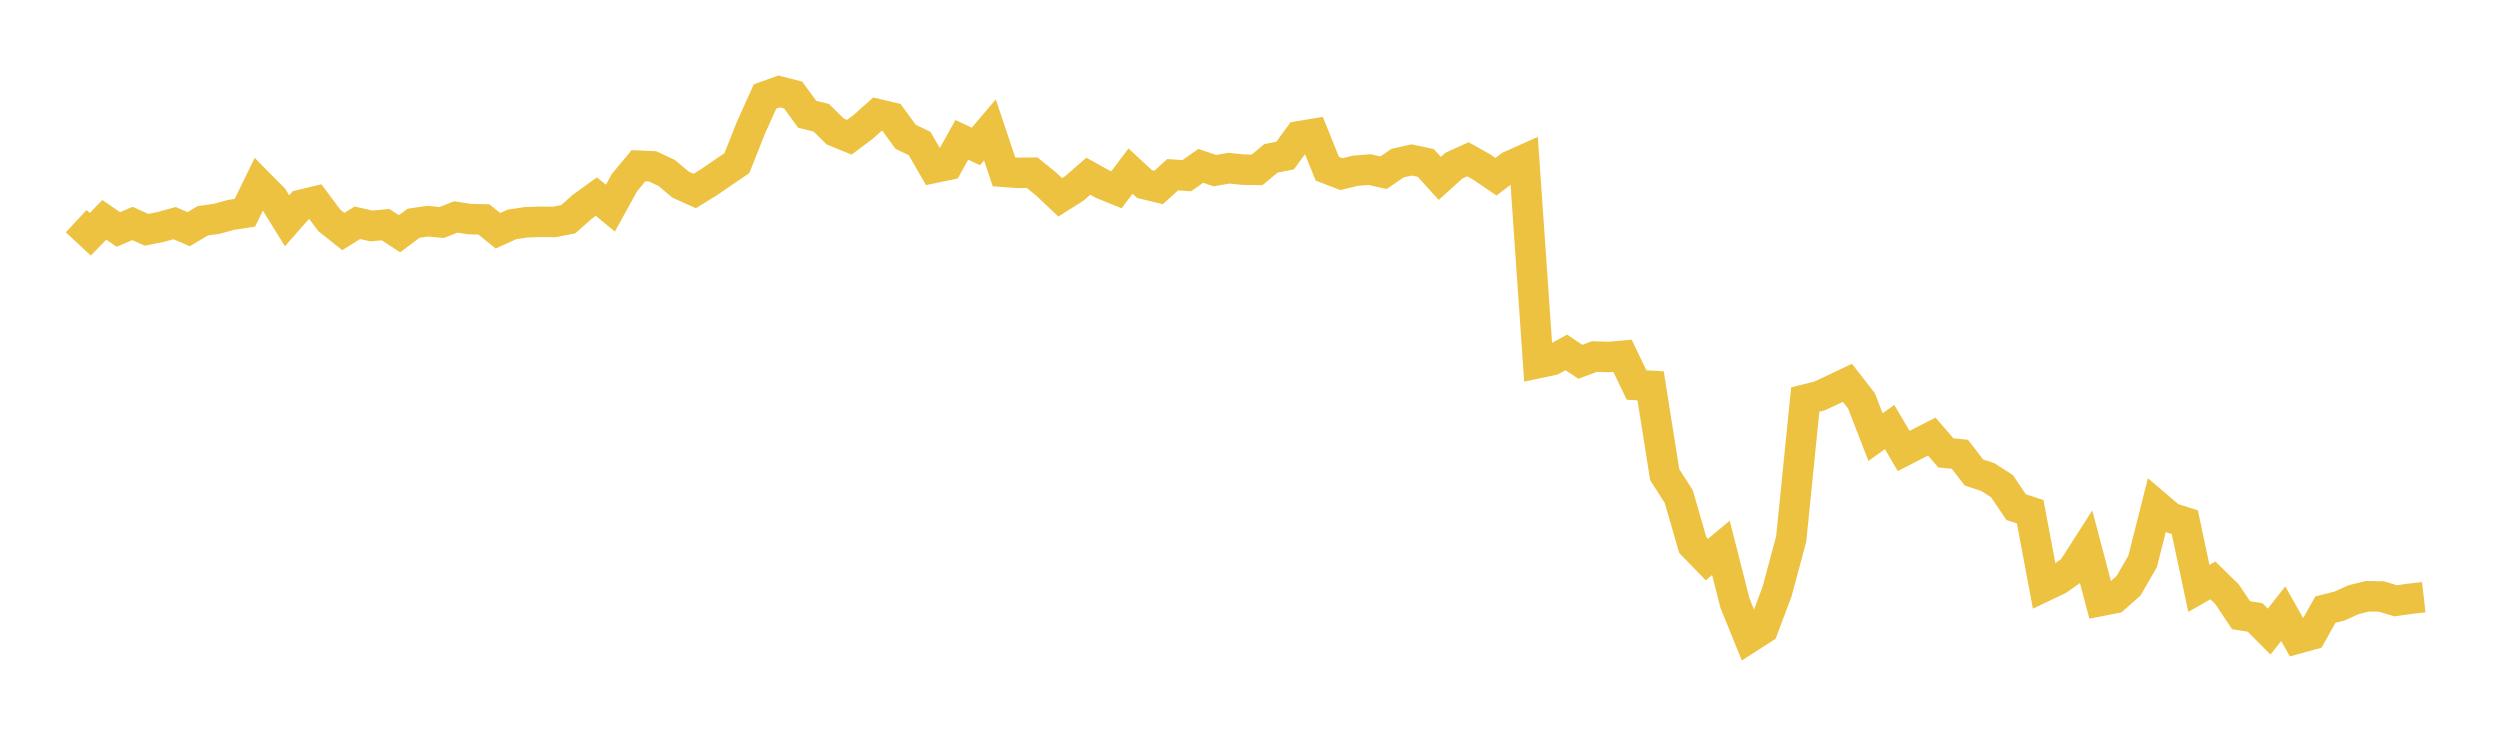 <svg width="164" height="48" xmlns="http://www.w3.org/2000/svg" xmlns:xlink="http://www.w3.org/1999/xlink"><path fill="none" stroke="rgb(237,194,64)" stroke-width="2" d="M5,14.508L5.922,15.368L6.844,14.422L7.766,15.054L8.689,14.658L9.611,15.074L10.533,14.891L11.455,14.637L12.377,15.034L13.299,14.484L14.222,14.353L15.144,14.099L16.066,13.955L16.988,12.063L17.91,12.995L18.832,14.483L19.754,13.436L20.677,13.215L21.599,14.453L22.521,15.189L23.443,14.613L24.365,14.824L25.287,14.734L26.21,15.333L27.132,14.644L28.054,14.509L28.976,14.596L29.898,14.234L30.82,14.374L31.743,14.393L32.665,15.138L33.587,14.719L34.509,14.582L35.431,14.549L36.353,14.561L37.275,14.381L38.198,13.562L39.12,12.895L40.042,13.654L40.964,11.98L41.886,10.869L42.808,10.911L43.731,11.344L44.653,12.117L45.575,12.529L46.497,11.96L47.419,11.328L48.341,10.7L49.263,8.375L50.186,6.327L51.108,5.997L52.03,6.233L52.952,7.496L53.874,7.725L54.796,8.628L55.719,9.004L56.641,8.31L57.563,7.487L58.485,7.704L59.407,8.972L60.329,9.417L61.251,11.017L62.174,10.826L63.096,9.175L64.018,9.608L64.94,8.52L65.862,11.273L66.784,11.339L67.707,11.33L68.629,12.074L69.551,12.946L70.473,12.362L71.395,11.559L72.317,12.074L73.24,12.448L74.162,11.223L75.084,12.075L76.006,12.298L76.928,11.461L77.85,11.526L78.772,10.878L79.695,11.195L80.617,11.035L81.539,11.13L82.461,11.144L83.383,10.383L84.305,10.206L85.228,8.938L86.15,8.785L87.072,11.068L87.994,11.424L88.916,11.2L89.838,11.126L90.76,11.329L91.683,10.7L92.605,10.492L93.527,10.688L94.449,11.705L95.371,10.869L96.293,10.448L97.216,10.966L98.138,11.594L99.06,10.887L99.982,10.475L100.904,23.817L101.826,23.623L102.749,23.12L103.671,23.734L104.593,23.39L105.515,23.42L106.437,23.339L107.359,25.256L108.281,25.309L109.204,31.134L110.126,32.578L111.048,35.758L111.97,36.707L112.892,35.939L113.814,39.565L114.737,41.836L115.659,41.244L116.581,38.791L117.503,35.351L118.425,26.21L119.347,25.98L120.269,25.552L121.192,25.111L122.114,26.299L123.036,28.674L123.958,28.013L124.88,29.582L125.802,29.11L126.725,28.641L127.647,29.708L128.569,29.801L129.491,30.997L130.413,31.303L131.335,31.896L132.257,33.269L133.18,33.57L134.102,38.468L135.024,38.03L135.946,37.377L136.868,35.938L137.79,39.424L138.713,39.243L139.635,38.424L140.557,36.827L141.479,33.175L142.401,33.961L143.323,34.254L144.246,38.597L145.168,38.075L146.09,38.973L147.012,40.355L147.934,40.505L148.856,41.433L149.778,40.26L150.701,41.891L151.623,41.637L152.545,39.99L153.467,39.759L154.389,39.341L155.311,39.113L156.234,39.132L157.156,39.413L158.078,39.281L159,39.178"></path></svg>